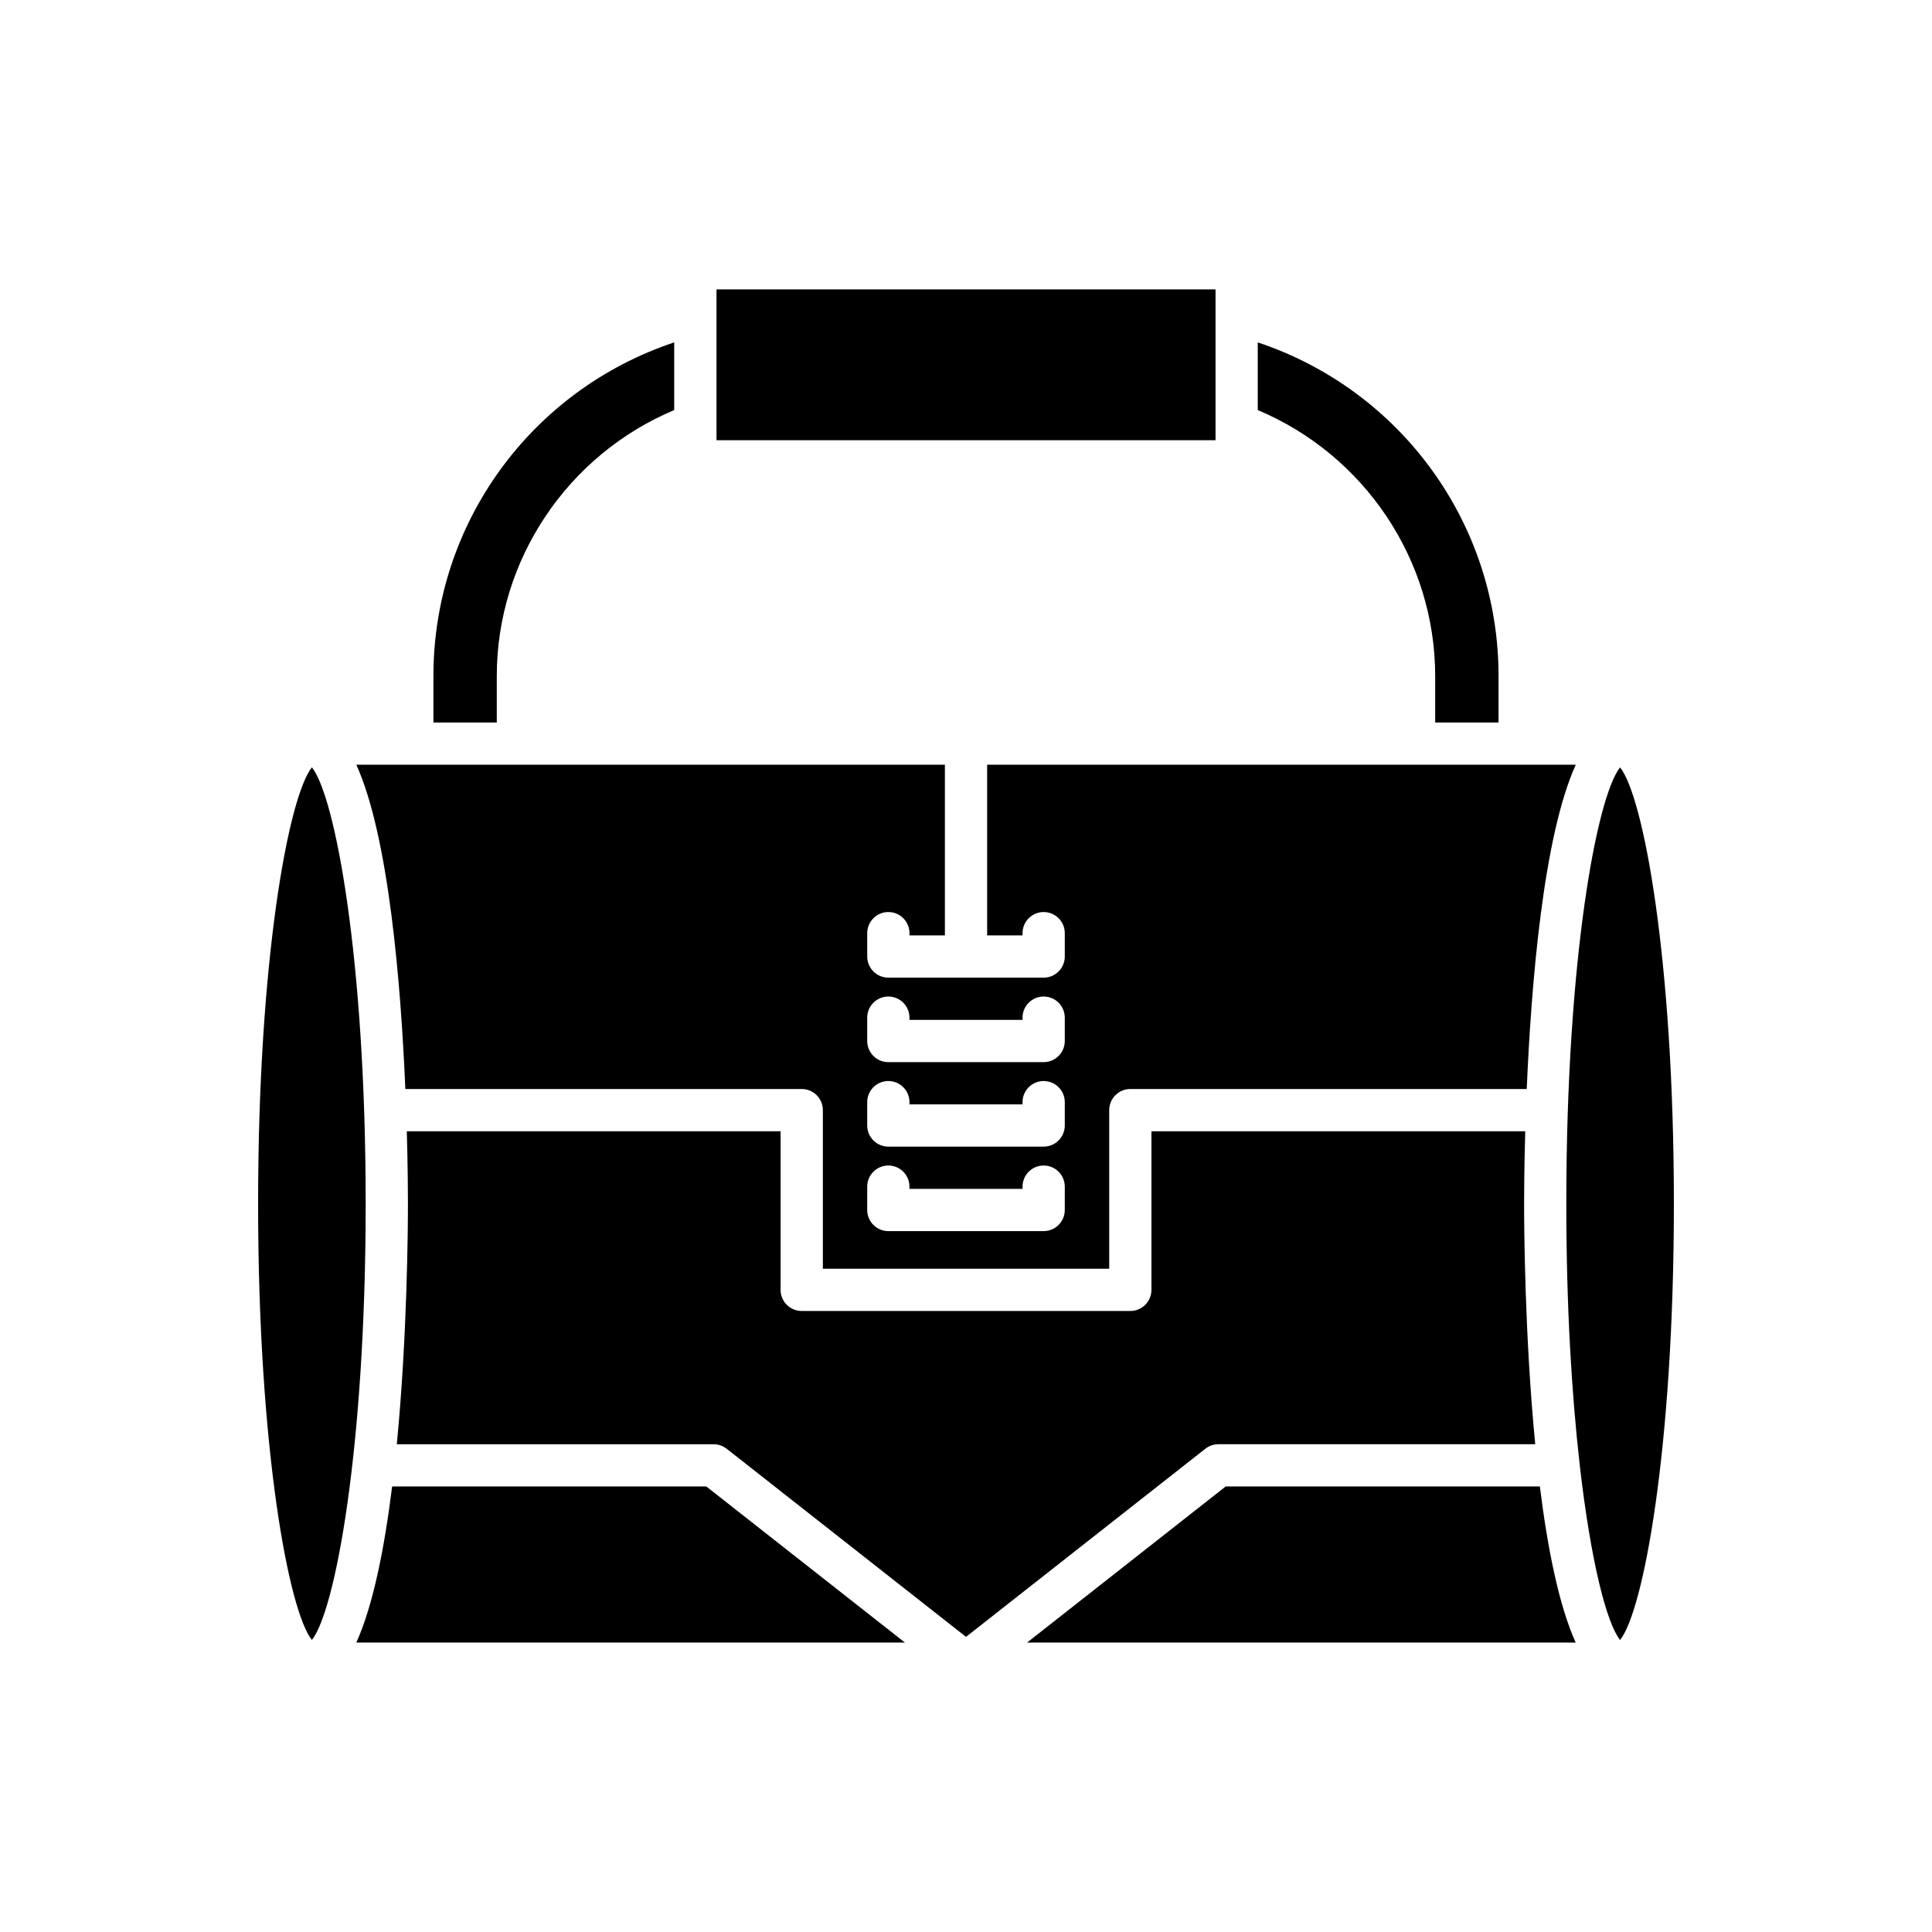 <?xml version="1.0" encoding="UTF-8"?>
<!-- Uploaded to: SVG Repo, www.svgrepo.com, Generator: SVG Repo Mixer Tools -->
<svg fill="#000000" width="800px" height="800px" version="1.1" viewBox="144 144 512 512" xmlns="http://www.w3.org/2000/svg">
 <g>
  <path d="m333.88 220.69h132.25v39.973h-132.25z"/>
  <path d="m258.86 323.15v12.32h16.793v-12.32c0-30.793 18.75-58.602 47.02-70.477v-17.938c-37.906 12.629-63.812 47.996-63.812 88.414z"/>
  <path d="m212.4 462.98c0 65.055 8.117 107.95 14.254 115.63 6.137-7.68 14.254-50.582 14.254-115.63 0-65.047-8.117-107.95-14.254-115.63-6.137 7.684-14.254 50.582-14.254 115.63z"/>
  <path d="m238.42 579.3h145.4l-52.641-41.371h-83.258c-2.027 16.305-5.039 31.539-9.5 41.371z"/>
  <path d="m333.12 526.74c1.254 0 2.473 0.422 3.461 1.199l63.422 49.848 63.422-49.852c0.988-0.777 2.207-1.199 3.461-1.199h83.965c-2.789-28.711-2.949-57.578-2.949-63.754 0-2.695 0.035-9.75 0.301-19.188l-99.062 0.004v42.027c0 3.094-2.508 5.598-5.598 5.598h-87.082c-3.09 0-5.598-2.504-5.598-5.598v-42.027h-99.055c0.266 9.438 0.301 16.492 0.301 19.188 0 6.176-0.164 35.043-2.949 63.754z"/>
  <path d="m552.08 537.93h-83.262l-52.637 41.371h145.4c-4.461-9.832-7.473-25.066-9.5-41.371z"/>
  <path d="m573.34 347.36c-6.137 7.68-14.254 50.582-14.254 115.63 0 27.277 1.438 50.594 3.547 69.117 0.004 0.082 0.047 0.152 0.047 0.234 0 0.023-0.012 0.043-0.016 0.07 2.922 25.48 7.125 41.77 10.676 46.211 6.137-7.68 14.254-50.578 14.254-115.63 0-65.055-8.117-107.95-14.254-115.63z"/>
  <path d="m541.13 335.47v-12.32c0-40.418-25.906-75.781-63.812-88.414v17.938c28.266 11.871 47.02 39.684 47.02 70.477v12.32z"/>
  <path d="m405.6 346.66v45.23h9.383v-0.59c0-3.094 2.508-5.598 5.598-5.598s5.598 2.504 5.598 5.598v6.188c0 3.094-2.508 5.598-5.598 5.598h-41.16c-3.09 0-5.598-2.504-5.598-5.598v-6.188c0-3.094 2.508-5.598 5.598-5.598 3.09 0 5.598 2.504 5.598 5.598v0.59l9.387 0.004v-45.234h-155.98c8.602 18.949 11.805 58.035 12.992 85.938h105.05c3.09 0 5.598 2.504 5.598 5.598v42.027h75.887v-42.027c0-3.094 2.508-5.598 5.598-5.598h105.05c1.188-27.902 4.391-66.984 12.992-85.938zm20.578 118c0 3.094-2.508 5.598-5.598 5.598h-41.16c-3.09 0-5.598-2.504-5.598-5.598v-6.188c0-3.094 2.508-5.598 5.598-5.598 3.09 0 5.598 2.504 5.598 5.598v0.59h29.965v-0.59c0-3.094 2.508-5.598 5.598-5.598s5.598 2.504 5.598 5.598zm0-22.391c0 3.094-2.508 5.598-5.598 5.598h-41.16c-3.09 0-5.598-2.504-5.598-5.598v-6.188c0-3.094 2.508-5.598 5.598-5.598 3.09 0 5.598 2.504 5.598 5.598v0.59h29.965v-0.59c0-3.094 2.508-5.598 5.598-5.598s5.598 2.504 5.598 5.598zm0-22.391c0 3.094-2.508 5.598-5.598 5.598h-41.16c-3.09 0-5.598-2.504-5.598-5.598v-6.188c0-3.094 2.508-5.598 5.598-5.598 3.09 0 5.598 2.504 5.598 5.598v0.59h29.965v-0.59c0-3.094 2.508-5.598 5.598-5.598s5.598 2.504 5.598 5.598z"/>
 </g>
</svg>